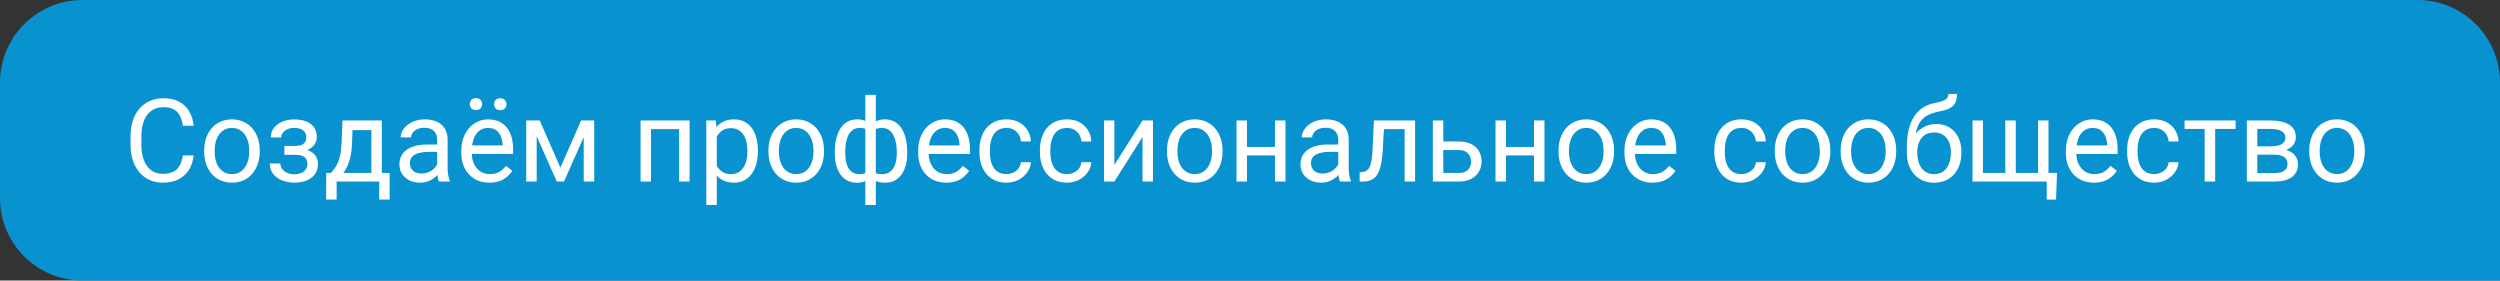 <?xml version="1.0" encoding="UTF-8"?> <svg xmlns="http://www.w3.org/2000/svg" width="303" height="34" viewBox="0 0 303 34" fill="none"><rect x="0" y="0" width="303" height="34" fill="#333333" stroke="none"/><path d="M0 10C0 4.477 4.477 0 10 0H293C298.523 0 303 4.477 303 10V34H10C4.477 34 0 29.523 0 24V10Z" fill="#0892D0"></path><path d="M22.164 18.835H23.477C23.408 19.464 23.228 20.027 22.936 20.523C22.645 21.02 22.232 21.414 21.699 21.706C21.166 21.993 20.501 22.137 19.703 22.137C19.12 22.137 18.589 22.027 18.11 21.809C17.636 21.59 17.229 21.28 16.887 20.879C16.545 20.473 16.281 19.988 16.094 19.423C15.912 18.853 15.82 18.22 15.82 17.523V16.531C15.82 15.834 15.912 15.203 16.094 14.638C16.281 14.068 16.547 13.58 16.894 13.175C17.244 12.769 17.666 12.457 18.158 12.238C18.65 12.02 19.204 11.91 19.819 11.91C20.571 11.91 21.207 12.051 21.727 12.334C22.246 12.617 22.649 13.008 22.936 13.51C23.228 14.007 23.408 14.583 23.477 15.239H22.164C22.1 14.774 21.982 14.376 21.809 14.043C21.635 13.706 21.389 13.446 21.07 13.264C20.751 13.081 20.334 12.99 19.819 12.99C19.377 12.99 18.988 13.075 18.65 13.243C18.318 13.412 18.037 13.651 17.81 13.961C17.586 14.271 17.418 14.642 17.304 15.075C17.19 15.508 17.133 15.989 17.133 16.518V17.523C17.133 18.01 17.183 18.468 17.283 18.896C17.388 19.325 17.545 19.701 17.755 20.024C17.965 20.348 18.231 20.603 18.555 20.79C18.878 20.972 19.261 21.064 19.703 21.064C20.264 21.064 20.71 20.975 21.043 20.797C21.376 20.619 21.626 20.364 21.795 20.031C21.968 19.699 22.091 19.3 22.164 18.835ZM24.748 18.384V18.227C24.748 17.693 24.826 17.199 24.98 16.743C25.135 16.283 25.359 15.884 25.65 15.547C25.942 15.205 26.295 14.941 26.71 14.754C27.125 14.562 27.59 14.467 28.105 14.467C28.624 14.467 29.091 14.562 29.506 14.754C29.925 14.941 30.281 15.205 30.572 15.547C30.869 15.884 31.094 16.283 31.249 16.743C31.404 17.199 31.481 17.693 31.481 18.227V18.384C31.481 18.917 31.404 19.412 31.249 19.867C31.094 20.323 30.869 20.722 30.572 21.064C30.281 21.401 29.927 21.665 29.513 21.856C29.102 22.043 28.638 22.137 28.118 22.137C27.599 22.137 27.131 22.043 26.717 21.856C26.302 21.665 25.947 21.401 25.65 21.064C25.359 20.722 25.135 20.323 24.98 19.867C24.826 19.412 24.748 18.917 24.748 18.384ZM26.013 18.227V18.384C26.013 18.753 26.056 19.102 26.143 19.43C26.229 19.753 26.359 20.04 26.532 20.291C26.71 20.542 26.931 20.74 27.195 20.886C27.46 21.027 27.767 21.098 28.118 21.098C28.465 21.098 28.768 21.027 29.027 20.886C29.292 20.74 29.51 20.542 29.684 20.291C29.857 20.04 29.987 19.753 30.073 19.43C30.164 19.102 30.21 18.753 30.21 18.384V18.227C30.21 17.862 30.164 17.518 30.073 17.194C29.987 16.866 29.855 16.577 29.677 16.326C29.504 16.071 29.285 15.87 29.02 15.725C28.761 15.579 28.455 15.506 28.105 15.506C27.758 15.506 27.453 15.579 27.189 15.725C26.929 15.87 26.71 16.071 26.532 16.326C26.359 16.577 26.229 16.866 26.143 17.194C26.056 17.518 26.013 17.862 26.013 18.227ZM35.829 18.466H34.469V17.686H35.727C36.078 17.686 36.355 17.643 36.56 17.557C36.766 17.465 36.911 17.34 36.998 17.181C37.085 17.021 37.128 16.834 37.128 16.62C37.128 16.429 37.078 16.249 36.977 16.08C36.882 15.907 36.727 15.768 36.513 15.663C36.298 15.554 36.011 15.499 35.651 15.499C35.36 15.499 35.095 15.551 34.858 15.656C34.621 15.757 34.432 15.896 34.291 16.073C34.154 16.246 34.086 16.442 34.086 16.661H32.821C32.821 16.21 32.949 15.823 33.204 15.499C33.464 15.171 33.808 14.918 34.236 14.74C34.669 14.562 35.141 14.474 35.651 14.474C36.08 14.474 36.463 14.521 36.8 14.617C37.142 14.708 37.431 14.845 37.668 15.027C37.905 15.205 38.085 15.428 38.208 15.697C38.336 15.962 38.399 16.269 38.399 16.62C38.399 16.871 38.34 17.108 38.222 17.331C38.103 17.554 37.932 17.753 37.709 17.926C37.486 18.094 37.215 18.227 36.895 18.322C36.581 18.418 36.226 18.466 35.829 18.466ZM34.469 17.987H35.829C36.271 17.987 36.661 18.031 36.998 18.117C37.335 18.199 37.618 18.322 37.846 18.486C38.074 18.65 38.245 18.853 38.358 19.095C38.477 19.332 38.536 19.605 38.536 19.915C38.536 20.261 38.465 20.574 38.324 20.852C38.188 21.125 37.992 21.357 37.736 21.549C37.481 21.74 37.176 21.886 36.82 21.986C36.469 22.087 36.08 22.137 35.651 22.137C35.173 22.137 34.708 22.055 34.257 21.891C33.806 21.727 33.434 21.474 33.143 21.132C32.851 20.785 32.705 20.346 32.705 19.812H33.97C33.97 20.036 34.04 20.248 34.182 20.448C34.323 20.649 34.519 20.811 34.77 20.934C35.025 21.057 35.319 21.118 35.651 21.118C36.007 21.118 36.303 21.064 36.54 20.954C36.777 20.845 36.955 20.699 37.073 20.517C37.196 20.334 37.258 20.136 37.258 19.922C37.258 19.644 37.203 19.421 37.094 19.252C36.984 19.083 36.816 18.96 36.588 18.883C36.365 18.801 36.078 18.76 35.727 18.76H34.469V17.987ZM41.51 14.604H42.774L42.665 17.372C42.638 18.074 42.558 18.68 42.426 19.19C42.294 19.701 42.125 20.136 41.92 20.496C41.715 20.852 41.485 21.15 41.23 21.392C40.979 21.633 40.719 21.836 40.45 22H39.821L39.855 20.968L40.115 20.961C40.266 20.783 40.411 20.601 40.553 20.414C40.694 20.223 40.824 19.997 40.942 19.737C41.061 19.473 41.159 19.152 41.236 18.773C41.318 18.391 41.371 17.924 41.394 17.372L41.51 14.604ZM41.824 14.604H46.274V22H45.01V15.773H41.824V14.604ZM39.534 20.961H47.225V24.181H45.96V22H40.799V24.181H39.527L39.534 20.961ZM52.987 20.735V16.928C52.987 16.636 52.928 16.383 52.81 16.169C52.696 15.95 52.523 15.782 52.29 15.663C52.058 15.545 51.77 15.485 51.429 15.485C51.11 15.485 50.829 15.54 50.588 15.649C50.351 15.759 50.164 15.902 50.027 16.08C49.895 16.258 49.829 16.449 49.829 16.654H48.565C48.565 16.39 48.633 16.128 48.77 15.868C48.906 15.608 49.102 15.374 49.357 15.164C49.617 14.95 49.927 14.781 50.287 14.658C50.652 14.531 51.057 14.467 51.504 14.467C52.042 14.467 52.516 14.558 52.926 14.74C53.34 14.922 53.664 15.198 53.897 15.567C54.133 15.932 54.252 16.39 54.252 16.941V20.387C54.252 20.633 54.273 20.895 54.313 21.173C54.359 21.451 54.425 21.69 54.512 21.891V22H53.192C53.129 21.854 53.078 21.66 53.042 21.419C53.005 21.173 52.987 20.945 52.987 20.735ZM53.206 17.516L53.22 18.404H51.941C51.581 18.404 51.26 18.434 50.977 18.493C50.695 18.548 50.458 18.632 50.267 18.746C50.075 18.86 49.929 19.004 49.829 19.177C49.729 19.345 49.679 19.544 49.679 19.771C49.679 20.004 49.731 20.216 49.836 20.407C49.941 20.599 50.098 20.751 50.308 20.865C50.522 20.975 50.784 21.029 51.094 21.029C51.481 21.029 51.823 20.947 52.119 20.783C52.415 20.619 52.65 20.419 52.823 20.182C53.001 19.945 53.097 19.715 53.11 19.491L53.65 20.1C53.618 20.291 53.532 20.503 53.391 20.735C53.249 20.968 53.06 21.191 52.823 21.405C52.591 21.615 52.313 21.79 51.989 21.932C51.67 22.068 51.31 22.137 50.909 22.137C50.408 22.137 49.968 22.039 49.59 21.843C49.216 21.647 48.925 21.385 48.715 21.057C48.51 20.724 48.407 20.352 48.407 19.942C48.407 19.546 48.485 19.197 48.64 18.896C48.795 18.591 49.018 18.338 49.31 18.138C49.601 17.933 49.952 17.778 50.362 17.673C50.773 17.568 51.23 17.516 51.736 17.516H53.206ZM59.31 22.137C58.796 22.137 58.328 22.05 57.909 21.877C57.495 21.699 57.137 21.451 56.836 21.132C56.54 20.813 56.312 20.435 56.152 19.997C55.993 19.56 55.913 19.081 55.913 18.561V18.274C55.913 17.673 56.002 17.137 56.18 16.668C56.357 16.194 56.599 15.793 56.904 15.465C57.21 15.137 57.556 14.888 57.943 14.72C58.331 14.551 58.732 14.467 59.147 14.467C59.675 14.467 60.131 14.558 60.514 14.74C60.901 14.922 61.218 15.178 61.464 15.506C61.71 15.829 61.892 16.212 62.011 16.654C62.129 17.092 62.188 17.57 62.188 18.09V18.657H56.665V17.625H60.924V17.529C60.906 17.201 60.837 16.882 60.719 16.572C60.605 16.262 60.422 16.007 60.172 15.807C59.921 15.606 59.579 15.506 59.147 15.506C58.859 15.506 58.595 15.567 58.353 15.69C58.112 15.809 57.905 15.987 57.731 16.224C57.558 16.461 57.424 16.75 57.328 17.092C57.232 17.434 57.185 17.828 57.185 18.274V18.561C57.185 18.912 57.232 19.243 57.328 19.553C57.428 19.858 57.572 20.127 57.759 20.359C57.95 20.592 58.18 20.774 58.449 20.906C58.723 21.038 59.033 21.105 59.379 21.105C59.825 21.105 60.204 21.013 60.514 20.831C60.824 20.649 61.095 20.405 61.327 20.1L62.093 20.708C61.933 20.95 61.73 21.18 61.484 21.398C61.238 21.617 60.935 21.795 60.575 21.932C60.22 22.068 59.798 22.137 59.31 22.137ZM56.938 12.628C56.938 12.423 57.002 12.25 57.13 12.108C57.258 11.967 57.442 11.896 57.684 11.896C57.93 11.896 58.117 11.967 58.244 12.108C58.372 12.25 58.435 12.423 58.435 12.628C58.435 12.824 58.372 12.992 58.244 13.134C58.117 13.271 57.93 13.339 57.684 13.339C57.442 13.339 57.258 13.271 57.13 13.134C57.002 12.992 56.938 12.824 56.938 12.628ZM59.885 12.642C59.885 12.437 59.946 12.263 60.069 12.122C60.197 11.981 60.384 11.91 60.63 11.91C60.871 11.91 61.056 11.981 61.184 12.122C61.316 12.263 61.382 12.437 61.382 12.642C61.382 12.838 61.316 13.006 61.184 13.148C61.056 13.284 60.871 13.352 60.63 13.352C60.384 13.352 60.197 13.284 60.069 13.148C59.946 13.006 59.885 12.838 59.885 12.642ZM67.917 20.318L70.433 14.604H71.649L68.355 22H67.48L64.198 14.604H65.415L67.917 20.318ZM65.046 14.604V22H63.781V14.604H65.046ZM70.747 22V14.604H72.019V22H70.747ZM82.457 14.604V15.649H78.718V14.604H82.457ZM78.902 14.604V22H77.638V14.604H78.902ZM83.578 14.604V22H82.307V14.604H83.578ZM86.873 16.025V24.844H85.602V14.604H86.764L86.873 16.025ZM91.856 18.24V18.384C91.856 18.922 91.793 19.421 91.665 19.881C91.537 20.337 91.351 20.733 91.105 21.07C90.863 21.408 90.564 21.67 90.209 21.856C89.853 22.043 89.446 22.137 88.985 22.137C88.516 22.137 88.101 22.059 87.741 21.904C87.381 21.749 87.076 21.524 86.825 21.227C86.575 20.931 86.374 20.576 86.224 20.161C86.078 19.746 85.978 19.279 85.923 18.76V17.994C85.978 17.447 86.08 16.957 86.231 16.524C86.381 16.091 86.579 15.722 86.825 15.417C87.076 15.107 87.379 14.872 87.734 14.713C88.09 14.549 88.5 14.467 88.965 14.467C89.43 14.467 89.842 14.558 90.202 14.74C90.562 14.918 90.865 15.173 91.111 15.506C91.357 15.838 91.542 16.237 91.665 16.702C91.793 17.162 91.856 17.675 91.856 18.24ZM90.585 18.384V18.24C90.585 17.871 90.546 17.525 90.469 17.201C90.391 16.873 90.27 16.586 90.106 16.34C89.947 16.089 89.742 15.893 89.491 15.752C89.241 15.606 88.942 15.533 88.596 15.533C88.277 15.533 87.999 15.588 87.762 15.697C87.529 15.807 87.331 15.955 87.167 16.142C87.003 16.324 86.868 16.534 86.764 16.77C86.663 17.003 86.588 17.244 86.538 17.495V19.266C86.629 19.585 86.757 19.885 86.921 20.168C87.085 20.446 87.304 20.672 87.577 20.845C87.851 21.013 88.195 21.098 88.609 21.098C88.951 21.098 89.245 21.027 89.491 20.886C89.742 20.74 89.947 20.542 90.106 20.291C90.27 20.04 90.391 19.753 90.469 19.43C90.546 19.102 90.585 18.753 90.585 18.384ZM93.135 18.384V18.227C93.135 17.693 93.212 17.199 93.367 16.743C93.522 16.283 93.745 15.884 94.037 15.547C94.329 15.205 94.682 14.941 95.097 14.754C95.511 14.562 95.976 14.467 96.491 14.467C97.011 14.467 97.478 14.562 97.893 14.754C98.312 14.941 98.667 15.205 98.959 15.547C99.255 15.884 99.481 16.283 99.636 16.743C99.791 17.199 99.868 17.693 99.868 18.227V18.384C99.868 18.917 99.791 19.412 99.636 19.867C99.481 20.323 99.255 20.722 98.959 21.064C98.667 21.401 98.314 21.665 97.899 21.856C97.489 22.043 97.024 22.137 96.505 22.137C95.985 22.137 95.518 22.043 95.103 21.856C94.689 21.665 94.333 21.401 94.037 21.064C93.745 20.722 93.522 20.323 93.367 19.867C93.212 19.412 93.135 18.917 93.135 18.384ZM94.399 18.227V18.384C94.399 18.753 94.443 19.102 94.529 19.43C94.616 19.753 94.746 20.04 94.919 20.291C95.097 20.542 95.318 20.74 95.582 20.886C95.846 21.027 96.154 21.098 96.505 21.098C96.851 21.098 97.154 21.027 97.414 20.886C97.678 20.74 97.897 20.542 98.07 20.291C98.243 20.04 98.373 19.753 98.46 19.43C98.551 19.102 98.597 18.753 98.597 18.384V18.227C98.597 17.862 98.551 17.518 98.46 17.194C98.373 16.866 98.241 16.577 98.064 16.326C97.89 16.071 97.671 15.87 97.407 15.725C97.147 15.579 96.842 15.506 96.491 15.506C96.145 15.506 95.84 15.579 95.575 15.725C95.315 15.87 95.097 16.071 94.919 16.326C94.746 16.577 94.616 16.866 94.529 17.194C94.443 17.518 94.399 17.862 94.399 18.227ZM109.958 18.432V18.575C109.958 19.095 109.901 19.573 109.787 20.011C109.673 20.444 109.502 20.82 109.274 21.139C109.051 21.458 108.773 21.706 108.44 21.884C108.108 22.057 107.723 22.144 107.285 22.144C106.925 22.144 106.608 22.096 106.335 22C106.062 21.9 105.829 21.756 105.638 21.569C105.451 21.383 105.3 21.159 105.187 20.899C105.077 20.635 105.002 20.339 104.961 20.011V16.73C105.002 16.379 105.077 16.064 105.187 15.786C105.3 15.508 105.451 15.271 105.638 15.075C105.829 14.879 106.059 14.729 106.328 14.624C106.597 14.519 106.911 14.467 107.271 14.467C107.627 14.467 107.946 14.531 108.229 14.658C108.516 14.781 108.766 14.959 108.98 15.191C109.199 15.424 109.379 15.704 109.521 16.032C109.666 16.356 109.776 16.72 109.849 17.126C109.922 17.532 109.958 17.967 109.958 18.432ZM108.693 18.575V18.432C108.693 18.113 108.671 17.81 108.625 17.523C108.584 17.231 108.518 16.964 108.427 16.723C108.34 16.477 108.226 16.262 108.085 16.08C107.944 15.898 107.773 15.757 107.572 15.656C107.376 15.556 107.151 15.506 106.896 15.506C106.622 15.506 106.394 15.54 106.212 15.608C106.034 15.677 105.895 15.768 105.795 15.882C105.695 15.991 105.622 16.107 105.576 16.23V20.517C105.631 20.617 105.711 20.713 105.815 20.804C105.92 20.89 106.062 20.963 106.239 21.023C106.417 21.077 106.64 21.105 106.909 21.105C107.228 21.105 107.499 21.041 107.723 20.913C107.951 20.781 108.135 20.599 108.276 20.366C108.422 20.134 108.527 19.865 108.591 19.56C108.659 19.254 108.693 18.926 108.693 18.575ZM101.174 18.575V18.432C101.174 17.967 101.21 17.532 101.283 17.126C101.356 16.72 101.465 16.356 101.611 16.032C101.757 15.704 101.937 15.424 102.151 15.191C102.37 14.959 102.621 14.781 102.903 14.658C103.19 14.531 103.512 14.467 103.867 14.467C104.218 14.467 104.523 14.519 104.783 14.624C105.048 14.729 105.271 14.879 105.453 15.075C105.635 15.271 105.781 15.508 105.891 15.786C106 16.064 106.077 16.379 106.123 16.73V19.881C106.082 20.227 106.007 20.539 105.897 20.817C105.788 21.095 105.642 21.335 105.46 21.535C105.278 21.731 105.052 21.881 104.783 21.986C104.519 22.091 104.209 22.144 103.854 22.144C103.416 22.144 103.031 22.057 102.698 21.884C102.366 21.706 102.085 21.458 101.857 21.139C101.634 20.82 101.463 20.444 101.345 20.011C101.231 19.573 101.174 19.095 101.174 18.575ZM102.445 18.432V18.575C102.445 18.926 102.475 19.254 102.534 19.56C102.598 19.865 102.696 20.134 102.828 20.366C102.965 20.599 103.143 20.781 103.361 20.913C103.58 21.041 103.849 21.105 104.168 21.105C104.441 21.105 104.667 21.07 104.845 21.002C105.022 20.934 105.164 20.845 105.269 20.735C105.373 20.626 105.453 20.512 105.508 20.394V16.23C105.462 16.107 105.387 15.991 105.282 15.882C105.182 15.768 105.043 15.677 104.865 15.608C104.688 15.54 104.46 15.506 104.182 15.506C103.863 15.506 103.591 15.583 103.368 15.738C103.145 15.893 102.965 16.105 102.828 16.374C102.696 16.643 102.598 16.955 102.534 17.311C102.475 17.662 102.445 18.035 102.445 18.432ZM104.879 24.844V11.5H106.15V24.844H104.879ZM114.682 22.137C114.167 22.137 113.7 22.05 113.28 21.877C112.866 21.699 112.508 21.451 112.207 21.132C111.911 20.813 111.683 20.435 111.523 19.997C111.364 19.56 111.284 19.081 111.284 18.561V18.274C111.284 17.673 111.373 17.137 111.551 16.668C111.729 16.194 111.97 15.793 112.275 15.465C112.581 15.137 112.927 14.888 113.314 14.72C113.702 14.551 114.103 14.467 114.518 14.467C115.046 14.467 115.502 14.558 115.885 14.74C116.272 14.922 116.589 15.178 116.835 15.506C117.081 15.829 117.263 16.212 117.382 16.654C117.5 17.092 117.56 17.57 117.56 18.09V18.657H112.036V17.625H116.295V17.529C116.277 17.201 116.208 16.882 116.09 16.572C115.976 16.262 115.794 16.007 115.543 15.807C115.292 15.606 114.951 15.506 114.518 15.506C114.23 15.506 113.966 15.567 113.725 15.69C113.483 15.809 113.276 15.987 113.103 16.224C112.929 16.461 112.795 16.75 112.699 17.092C112.604 17.434 112.556 17.828 112.556 18.274V18.561C112.556 18.912 112.604 19.243 112.699 19.553C112.799 19.858 112.943 20.127 113.13 20.359C113.321 20.592 113.551 20.774 113.82 20.906C114.094 21.038 114.404 21.105 114.75 21.105C115.197 21.105 115.575 21.013 115.885 20.831C116.195 20.649 116.466 20.405 116.698 20.1L117.464 20.708C117.304 20.95 117.102 21.18 116.855 21.398C116.609 21.617 116.306 21.795 115.946 21.932C115.591 22.068 115.169 22.137 114.682 22.137ZM121.996 21.098C122.297 21.098 122.575 21.036 122.83 20.913C123.085 20.79 123.295 20.621 123.459 20.407C123.623 20.189 123.716 19.94 123.739 19.662H124.942C124.92 20.1 124.771 20.508 124.498 20.886C124.229 21.259 123.876 21.562 123.438 21.795C123.001 22.023 122.52 22.137 121.996 22.137C121.44 22.137 120.955 22.039 120.54 21.843C120.13 21.647 119.788 21.378 119.515 21.036C119.246 20.694 119.043 20.302 118.906 19.86C118.774 19.414 118.708 18.942 118.708 18.445V18.158C118.708 17.662 118.774 17.192 118.906 16.75C119.043 16.303 119.246 15.909 119.515 15.567C119.788 15.226 120.13 14.957 120.54 14.761C120.955 14.565 121.44 14.467 121.996 14.467C122.575 14.467 123.081 14.585 123.514 14.822C123.947 15.055 124.286 15.374 124.532 15.779C124.783 16.18 124.92 16.636 124.942 17.146H123.739C123.716 16.841 123.63 16.565 123.479 16.319C123.334 16.073 123.133 15.877 122.878 15.731C122.627 15.581 122.333 15.506 121.996 15.506C121.609 15.506 121.283 15.583 121.019 15.738C120.759 15.889 120.551 16.094 120.396 16.354C120.246 16.609 120.137 16.894 120.068 17.208C120.005 17.518 119.973 17.835 119.973 18.158V18.445C119.973 18.769 120.005 19.088 120.068 19.402C120.132 19.717 120.239 20.002 120.39 20.257C120.545 20.512 120.752 20.717 121.012 20.872C121.276 21.023 121.604 21.098 121.996 21.098ZM129.324 21.098C129.625 21.098 129.903 21.036 130.158 20.913C130.413 20.79 130.623 20.621 130.787 20.407C130.951 20.189 131.045 19.94 131.067 19.662H132.271C132.248 20.1 132.1 20.508 131.826 20.886C131.557 21.259 131.204 21.562 130.767 21.795C130.329 22.023 129.848 22.137 129.324 22.137C128.768 22.137 128.283 22.039 127.868 21.843C127.458 21.647 127.116 21.378 126.843 21.036C126.574 20.694 126.371 20.302 126.234 19.86C126.102 19.414 126.036 18.942 126.036 18.445V18.158C126.036 17.662 126.102 17.192 126.234 16.75C126.371 16.303 126.574 15.909 126.843 15.567C127.116 15.226 127.458 14.957 127.868 14.761C128.283 14.565 128.768 14.467 129.324 14.467C129.903 14.467 130.409 14.585 130.842 14.822C131.275 15.055 131.614 15.374 131.86 15.779C132.111 16.18 132.248 16.636 132.271 17.146H131.067C131.045 16.841 130.958 16.565 130.808 16.319C130.662 16.073 130.461 15.877 130.206 15.731C129.955 15.581 129.661 15.506 129.324 15.506C128.937 15.506 128.611 15.583 128.347 15.738C128.087 15.889 127.88 16.094 127.725 16.354C127.574 16.609 127.465 16.894 127.396 17.208C127.333 17.518 127.301 17.835 127.301 18.158V18.445C127.301 18.769 127.333 19.088 127.396 19.402C127.46 19.717 127.567 20.002 127.718 20.257C127.873 20.512 128.08 20.717 128.34 20.872C128.604 21.023 128.932 21.098 129.324 21.098ZM135.06 19.997L138.471 14.604H139.742V22H138.471V16.606L135.06 22H133.802V14.604H135.06V19.997ZM141.438 18.384V18.227C141.438 17.693 141.515 17.199 141.67 16.743C141.825 16.283 142.048 15.884 142.34 15.547C142.632 15.205 142.985 14.941 143.399 14.754C143.814 14.562 144.279 14.467 144.794 14.467C145.313 14.467 145.781 14.562 146.195 14.754C146.615 14.941 146.97 15.205 147.262 15.547C147.558 15.884 147.784 16.283 147.938 16.743C148.093 17.199 148.171 17.693 148.171 18.227V18.384C148.171 18.917 148.093 19.412 147.938 19.867C147.784 20.323 147.558 20.722 147.262 21.064C146.97 21.401 146.617 21.665 146.202 21.856C145.792 22.043 145.327 22.137 144.808 22.137C144.288 22.137 143.821 22.043 143.406 21.856C142.992 21.665 142.636 21.401 142.34 21.064C142.048 20.722 141.825 20.323 141.67 19.867C141.515 19.412 141.438 18.917 141.438 18.384ZM142.702 18.227V18.384C142.702 18.753 142.745 19.102 142.832 19.43C142.919 19.753 143.049 20.04 143.222 20.291C143.399 20.542 143.62 20.74 143.885 20.886C144.149 21.027 144.457 21.098 144.808 21.098C145.154 21.098 145.457 21.027 145.717 20.886C145.981 20.74 146.2 20.542 146.373 20.291C146.546 20.04 146.676 19.753 146.763 19.43C146.854 19.102 146.899 18.753 146.899 18.384V18.227C146.899 17.862 146.854 17.518 146.763 17.194C146.676 16.866 146.544 16.577 146.366 16.326C146.193 16.071 145.974 15.87 145.71 15.725C145.45 15.579 145.145 15.506 144.794 15.506C144.448 15.506 144.142 15.579 143.878 15.725C143.618 15.87 143.399 16.071 143.222 16.326C143.049 16.577 142.919 16.866 142.832 17.194C142.745 17.518 142.702 17.862 142.702 18.227ZM154.774 17.81V18.835H150.864V17.81H154.774ZM151.131 14.604V22H149.866V14.604H151.131ZM155.8 14.604V22H154.528V14.604H155.8ZM162.198 20.735V16.928C162.198 16.636 162.139 16.383 162.021 16.169C161.907 15.95 161.733 15.782 161.501 15.663C161.269 15.545 160.981 15.485 160.64 15.485C160.321 15.485 160.04 15.54 159.799 15.649C159.562 15.759 159.375 15.902 159.238 16.08C159.106 16.258 159.04 16.449 159.04 16.654H157.775C157.775 16.39 157.844 16.128 157.98 15.868C158.117 15.608 158.313 15.374 158.568 15.164C158.828 14.95 159.138 14.781 159.498 14.658C159.863 14.531 160.268 14.467 160.715 14.467C161.253 14.467 161.727 14.558 162.137 14.74C162.551 14.922 162.875 15.198 163.107 15.567C163.344 15.932 163.463 16.39 163.463 16.941V20.387C163.463 20.633 163.483 20.895 163.524 21.173C163.57 21.451 163.636 21.69 163.723 21.891V22H162.403C162.34 21.854 162.289 21.66 162.253 21.419C162.216 21.173 162.198 20.945 162.198 20.735ZM162.417 17.516L162.431 18.404H161.152C160.792 18.404 160.471 18.434 160.188 18.493C159.906 18.548 159.669 18.632 159.478 18.746C159.286 18.86 159.14 19.004 159.04 19.177C158.94 19.345 158.89 19.544 158.89 19.771C158.89 20.004 158.942 20.216 159.047 20.407C159.152 20.599 159.309 20.751 159.519 20.865C159.733 20.975 159.995 21.029 160.305 21.029C160.692 21.029 161.034 20.947 161.33 20.783C161.626 20.619 161.861 20.419 162.034 20.182C162.212 19.945 162.308 19.715 162.321 19.491L162.861 20.1C162.829 20.291 162.743 20.503 162.602 20.735C162.46 20.968 162.271 21.191 162.034 21.405C161.802 21.615 161.524 21.79 161.2 21.932C160.881 22.068 160.521 22.137 160.12 22.137C159.619 22.137 159.179 22.039 158.801 21.843C158.427 21.647 158.135 21.385 157.926 21.057C157.721 20.724 157.618 20.352 157.618 19.942C157.618 19.546 157.696 19.197 157.851 18.896C158.006 18.591 158.229 18.338 158.521 18.138C158.812 17.933 159.163 17.778 159.573 17.673C159.983 17.568 160.441 17.516 160.947 17.516H162.417ZM170.395 14.604V15.649H166.819V14.604H170.395ZM171.509 14.604V22H170.244V14.604H171.509ZM166.512 14.604H167.783L167.592 18.172C167.56 18.723 167.507 19.211 167.435 19.635C167.366 20.054 167.271 20.414 167.147 20.715C167.029 21.016 166.879 21.262 166.696 21.453C166.519 21.64 166.304 21.779 166.054 21.87C165.803 21.957 165.514 22 165.186 22H164.789V20.886L165.062 20.865C165.258 20.852 165.425 20.806 165.562 20.729C165.703 20.651 165.821 20.537 165.917 20.387C166.013 20.232 166.09 20.034 166.149 19.792C166.213 19.55 166.261 19.263 166.293 18.931C166.329 18.598 166.357 18.211 166.375 17.769L166.512 14.604ZM174.585 17.146H176.807C177.404 17.146 177.907 17.251 178.317 17.461C178.728 17.666 179.037 17.951 179.247 18.315C179.461 18.675 179.568 19.086 179.568 19.546C179.568 19.888 179.509 20.209 179.391 20.51C179.272 20.806 179.094 21.066 178.857 21.289C178.625 21.512 178.336 21.688 177.989 21.815C177.647 21.939 177.253 22 176.807 22H173.662V14.604H174.927V20.961H176.807C177.171 20.961 177.463 20.895 177.682 20.763C177.9 20.631 178.058 20.46 178.153 20.25C178.249 20.04 178.297 19.822 178.297 19.594C178.297 19.37 178.249 19.152 178.153 18.938C178.058 18.723 177.9 18.546 177.682 18.404C177.463 18.259 177.171 18.186 176.807 18.186H174.585V17.146ZM186.165 17.81V18.835H182.255V17.81H186.165ZM182.521 14.604V22H181.257V14.604H182.521ZM187.19 14.604V22H185.919V14.604H187.19ZM188.893 18.384V18.227C188.893 17.693 188.97 17.199 189.125 16.743C189.28 16.283 189.503 15.884 189.795 15.547C190.087 15.205 190.44 14.941 190.854 14.754C191.269 14.562 191.734 14.467 192.249 14.467C192.769 14.467 193.236 14.562 193.65 14.754C194.07 14.941 194.425 15.205 194.717 15.547C195.013 15.884 195.239 16.283 195.394 16.743C195.549 17.199 195.626 17.693 195.626 18.227V18.384C195.626 18.917 195.549 19.412 195.394 19.867C195.239 20.323 195.013 20.722 194.717 21.064C194.425 21.401 194.072 21.665 193.657 21.856C193.247 22.043 192.782 22.137 192.263 22.137C191.743 22.137 191.276 22.043 190.861 21.856C190.447 21.665 190.091 21.401 189.795 21.064C189.503 20.722 189.28 20.323 189.125 19.867C188.97 19.412 188.893 18.917 188.893 18.384ZM190.157 18.227V18.384C190.157 18.753 190.201 19.102 190.287 19.43C190.374 19.753 190.504 20.04 190.677 20.291C190.854 20.542 191.076 20.74 191.34 20.886C191.604 21.027 191.912 21.098 192.263 21.098C192.609 21.098 192.912 21.027 193.172 20.886C193.436 20.74 193.655 20.542 193.828 20.291C194.001 20.04 194.131 19.753 194.218 19.43C194.309 19.102 194.354 18.753 194.354 18.384V18.227C194.354 17.862 194.309 17.518 194.218 17.194C194.131 16.866 193.999 16.577 193.821 16.326C193.648 16.071 193.429 15.87 193.165 15.725C192.905 15.579 192.6 15.506 192.249 15.506C191.903 15.506 191.597 15.579 191.333 15.725C191.073 15.87 190.854 16.071 190.677 16.326C190.504 16.577 190.374 16.866 190.287 17.194C190.201 17.518 190.157 17.862 190.157 18.227ZM200.281 22.137C199.766 22.137 199.299 22.05 198.88 21.877C198.465 21.699 198.107 21.451 197.807 21.132C197.51 20.813 197.283 20.435 197.123 19.997C196.964 19.56 196.884 19.081 196.884 18.561V18.274C196.884 17.673 196.973 17.137 197.15 16.668C197.328 16.194 197.57 15.793 197.875 15.465C198.18 15.137 198.527 14.888 198.914 14.72C199.301 14.551 199.702 14.467 200.117 14.467C200.646 14.467 201.102 14.558 201.484 14.74C201.872 14.922 202.188 15.178 202.435 15.506C202.681 15.829 202.863 16.212 202.981 16.654C203.1 17.092 203.159 17.57 203.159 18.09V18.657H197.636V17.625H201.895V17.529C201.876 17.201 201.808 16.882 201.689 16.572C201.576 16.262 201.393 16.007 201.143 15.807C200.892 15.606 200.55 15.506 200.117 15.506C199.83 15.506 199.566 15.567 199.324 15.69C199.083 15.809 198.875 15.987 198.702 16.224C198.529 16.461 198.395 16.75 198.299 17.092C198.203 17.434 198.155 17.828 198.155 18.274V18.561C198.155 18.912 198.203 19.243 198.299 19.553C198.399 19.858 198.543 20.127 198.729 20.359C198.921 20.592 199.151 20.774 199.42 20.906C199.693 21.038 200.003 21.105 200.35 21.105C200.796 21.105 201.174 21.013 201.484 20.831C201.794 20.649 202.065 20.405 202.298 20.1L203.063 20.708C202.904 20.95 202.701 21.18 202.455 21.398C202.209 21.617 201.906 21.795 201.546 21.932C201.19 22.068 200.769 22.137 200.281 22.137ZM211.068 21.098C211.369 21.098 211.647 21.036 211.902 20.913C212.158 20.79 212.367 20.621 212.531 20.407C212.695 20.189 212.789 19.94 212.812 19.662H214.015C213.992 20.1 213.844 20.508 213.57 20.886C213.301 21.259 212.948 21.562 212.511 21.795C212.073 22.023 211.592 22.137 211.068 22.137C210.512 22.137 210.027 22.039 209.612 21.843C209.202 21.647 208.86 21.378 208.587 21.036C208.318 20.694 208.115 20.302 207.979 19.86C207.846 19.414 207.78 18.942 207.78 18.445V18.158C207.78 17.662 207.846 17.192 207.979 16.75C208.115 16.303 208.318 15.909 208.587 15.567C208.86 15.226 209.202 14.957 209.612 14.761C210.027 14.565 210.512 14.467 211.068 14.467C211.647 14.467 212.153 14.585 212.586 14.822C213.019 15.055 213.358 15.374 213.604 15.779C213.855 16.18 213.992 16.636 214.015 17.146H212.812C212.789 16.841 212.702 16.565 212.552 16.319C212.406 16.073 212.205 15.877 211.95 15.731C211.7 15.581 211.406 15.506 211.068 15.506C210.681 15.506 210.355 15.583 210.091 15.738C209.831 15.889 209.624 16.094 209.469 16.354C209.318 16.609 209.209 16.894 209.141 17.208C209.077 17.518 209.045 17.835 209.045 18.158V18.445C209.045 18.769 209.077 19.088 209.141 19.402C209.204 19.717 209.312 20.002 209.462 20.257C209.617 20.512 209.824 20.717 210.084 20.872C210.348 21.023 210.676 21.098 211.068 21.098ZM215.102 18.384V18.227C215.102 17.693 215.179 17.199 215.334 16.743C215.489 16.283 215.712 15.884 216.004 15.547C216.296 15.205 216.649 14.941 217.063 14.754C217.478 14.562 217.943 14.467 218.458 14.467C218.978 14.467 219.445 14.562 219.859 14.754C220.279 14.941 220.634 15.205 220.926 15.547C221.222 15.884 221.448 16.283 221.603 16.743C221.757 17.199 221.835 17.693 221.835 18.227V18.384C221.835 18.917 221.757 19.412 221.603 19.867C221.448 20.323 221.222 20.722 220.926 21.064C220.634 21.401 220.281 21.665 219.866 21.856C219.456 22.043 218.991 22.137 218.472 22.137C217.952 22.137 217.485 22.043 217.07 21.856C216.656 21.665 216.3 21.401 216.004 21.064C215.712 20.722 215.489 20.323 215.334 19.867C215.179 19.412 215.102 18.917 215.102 18.384ZM216.366 18.227V18.384C216.366 18.753 216.41 19.102 216.496 19.43C216.583 19.753 216.713 20.04 216.886 20.291C217.063 20.542 217.285 20.74 217.549 20.886C217.813 21.027 218.121 21.098 218.472 21.098C218.818 21.098 219.121 21.027 219.381 20.886C219.645 20.74 219.864 20.542 220.037 20.291C220.21 20.04 220.34 19.753 220.427 19.43C220.518 19.102 220.563 18.753 220.563 18.384V18.227C220.563 17.862 220.518 17.518 220.427 17.194C220.34 16.866 220.208 16.577 220.03 16.326C219.857 16.071 219.638 15.87 219.374 15.725C219.114 15.579 218.809 15.506 218.458 15.506C218.112 15.506 217.806 15.579 217.542 15.725C217.282 15.87 217.063 16.071 216.886 16.326C216.713 16.577 216.583 16.866 216.496 17.194C216.41 17.518 216.366 17.862 216.366 18.227ZM223.086 18.384V18.227C223.086 17.693 223.163 17.199 223.318 16.743C223.473 16.283 223.697 15.884 223.988 15.547C224.28 15.205 224.633 14.941 225.048 14.754C225.463 14.562 225.927 14.467 226.442 14.467C226.962 14.467 227.429 14.562 227.844 14.754C228.263 14.941 228.618 15.205 228.91 15.547C229.206 15.884 229.432 16.283 229.587 16.743C229.742 17.199 229.819 17.693 229.819 18.227V18.384C229.819 18.917 229.742 19.412 229.587 19.867C229.432 20.323 229.206 20.722 228.91 21.064C228.618 21.401 228.265 21.665 227.851 21.856C227.44 22.043 226.976 22.137 226.456 22.137C225.937 22.137 225.469 22.043 225.055 21.856C224.64 21.665 224.285 21.401 223.988 21.064C223.697 20.722 223.473 20.323 223.318 19.867C223.163 19.412 223.086 18.917 223.086 18.384ZM224.351 18.227V18.384C224.351 18.753 224.394 19.102 224.48 19.43C224.567 19.753 224.697 20.04 224.87 20.291C225.048 20.542 225.269 20.74 225.533 20.886C225.798 21.027 226.105 21.098 226.456 21.098C226.802 21.098 227.105 21.027 227.365 20.886C227.63 20.74 227.848 20.542 228.021 20.291C228.195 20.04 228.325 19.753 228.411 19.43C228.502 19.102 228.548 18.753 228.548 18.384V18.227C228.548 17.862 228.502 17.518 228.411 17.194C228.325 16.866 228.192 16.577 228.015 16.326C227.841 16.071 227.623 15.87 227.358 15.725C227.099 15.579 226.793 15.506 226.442 15.506C226.096 15.506 225.791 15.579 225.526 15.725C225.267 15.87 225.048 16.071 224.87 16.326C224.697 16.577 224.567 16.866 224.48 17.194C224.394 17.518 224.351 17.862 224.351 18.227ZM236.149 11.384H237.188C237.188 11.83 237.12 12.186 236.983 12.45C236.847 12.71 236.66 12.911 236.423 13.052C236.19 13.193 235.926 13.3 235.63 13.373C235.338 13.446 235.035 13.517 234.721 13.585C234.329 13.667 233.964 13.797 233.627 13.975C233.294 14.148 233.007 14.394 232.766 14.713C232.529 15.032 232.353 15.447 232.239 15.957C232.13 16.467 232.1 17.099 232.15 17.851V18.48H231.111V17.851C231.111 17.008 231.191 16.271 231.351 15.643C231.515 15.014 231.745 14.483 232.041 14.05C232.337 13.617 232.688 13.273 233.094 13.018C233.504 12.762 233.955 12.587 234.447 12.491C234.803 12.423 235.108 12.35 235.363 12.273C235.618 12.19 235.812 12.081 235.944 11.944C236.081 11.808 236.149 11.621 236.149 11.384ZM234.652 15.027C235.135 15.027 235.566 15.112 235.944 15.28C236.323 15.449 236.644 15.684 236.908 15.984C237.173 16.285 237.373 16.641 237.51 17.051C237.651 17.456 237.722 17.898 237.722 18.377V18.527C237.722 19.042 237.646 19.521 237.496 19.963C237.35 20.4 237.134 20.783 236.847 21.111C236.564 21.435 236.218 21.688 235.808 21.87C235.402 22.052 234.939 22.144 234.42 22.144C233.9 22.144 233.436 22.052 233.025 21.87C232.62 21.688 232.273 21.435 231.986 21.111C231.699 20.783 231.48 20.4 231.33 19.963C231.184 19.521 231.111 19.042 231.111 18.527V18.377C231.111 18.263 231.132 18.151 231.173 18.042C231.214 17.933 231.264 17.821 231.323 17.707C231.387 17.593 231.444 17.472 231.494 17.345C231.663 16.935 231.893 16.554 232.185 16.203C232.481 15.852 232.834 15.57 233.244 15.355C233.659 15.137 234.128 15.027 234.652 15.027ZM234.406 16.06C233.941 16.06 233.559 16.167 233.258 16.381C232.962 16.595 232.741 16.88 232.595 17.235C232.449 17.586 232.376 17.967 232.376 18.377V18.527C232.376 18.874 232.417 19.202 232.499 19.512C232.581 19.822 232.704 20.097 232.868 20.339C233.037 20.576 233.249 20.763 233.504 20.899C233.764 21.036 234.069 21.105 234.42 21.105C234.771 21.105 235.074 21.036 235.329 20.899C235.584 20.763 235.794 20.576 235.958 20.339C236.122 20.097 236.245 19.822 236.327 19.512C236.409 19.202 236.45 18.874 236.45 18.527V18.377C236.45 18.067 236.409 17.773 236.327 17.495C236.245 17.217 236.12 16.971 235.951 16.757C235.787 16.543 235.575 16.374 235.315 16.251C235.06 16.123 234.757 16.06 234.406 16.06ZM249.315 20.961L249.192 24.194H248.064V22H247.101V20.961H249.315ZM239.068 14.604H240.333V20.961H243.04V14.604H244.312V20.961H247.012V14.604H248.276V22H239.068V14.604ZM253.779 22.137C253.264 22.137 252.797 22.05 252.378 21.877C251.963 21.699 251.605 21.451 251.305 21.132C251.008 20.813 250.781 20.435 250.621 19.997C250.462 19.56 250.382 19.081 250.382 18.561V18.274C250.382 17.673 250.471 17.137 250.648 16.668C250.826 16.194 251.068 15.793 251.373 15.465C251.678 15.137 252.025 14.888 252.412 14.72C252.799 14.551 253.201 14.467 253.615 14.467C254.144 14.467 254.6 14.558 254.982 14.74C255.37 14.922 255.687 15.178 255.933 15.506C256.179 15.829 256.361 16.212 256.479 16.654C256.598 17.092 256.657 17.57 256.657 18.09V18.657H251.134V17.625H255.393V17.529C255.374 17.201 255.306 16.882 255.188 16.572C255.074 16.262 254.891 16.007 254.641 15.807C254.39 15.606 254.048 15.506 253.615 15.506C253.328 15.506 253.064 15.567 252.822 15.69C252.581 15.809 252.373 15.987 252.2 16.224C252.027 16.461 251.893 16.75 251.797 17.092C251.701 17.434 251.653 17.828 251.653 18.274V18.561C251.653 18.912 251.701 19.243 251.797 19.553C251.897 19.858 252.041 20.127 252.228 20.359C252.419 20.592 252.649 20.774 252.918 20.906C253.191 21.038 253.501 21.105 253.848 21.105C254.294 21.105 254.673 21.013 254.982 20.831C255.292 20.649 255.563 20.405 255.796 20.1L256.562 20.708C256.402 20.95 256.199 21.18 255.953 21.398C255.707 21.617 255.404 21.795 255.044 21.932C254.688 22.068 254.267 22.137 253.779 22.137ZM261.094 21.098C261.395 21.098 261.673 21.036 261.928 20.913C262.183 20.79 262.393 20.621 262.557 20.407C262.721 20.189 262.814 19.94 262.837 19.662H264.04C264.017 20.1 263.869 20.508 263.596 20.886C263.327 21.259 262.974 21.562 262.536 21.795C262.099 22.023 261.618 22.137 261.094 22.137C260.538 22.137 260.052 22.039 259.638 21.843C259.228 21.647 258.886 21.378 258.612 21.036C258.343 20.694 258.141 20.302 258.004 19.86C257.872 19.414 257.806 18.942 257.806 18.445V18.158C257.806 17.662 257.872 17.192 258.004 16.75C258.141 16.303 258.343 15.909 258.612 15.567C258.886 15.226 259.228 14.957 259.638 14.761C260.052 14.565 260.538 14.467 261.094 14.467C261.673 14.467 262.178 14.585 262.611 14.822C263.044 15.055 263.384 15.374 263.63 15.779C263.881 16.18 264.017 16.636 264.04 17.146H262.837C262.814 16.841 262.728 16.565 262.577 16.319C262.431 16.073 262.231 15.877 261.976 15.731C261.725 15.581 261.431 15.506 261.094 15.506C260.706 15.506 260.381 15.583 260.116 15.738C259.856 15.889 259.649 16.094 259.494 16.354C259.344 16.609 259.234 16.894 259.166 17.208C259.102 17.518 259.07 17.835 259.07 18.158V18.445C259.07 18.769 259.102 19.088 259.166 19.402C259.23 19.717 259.337 20.002 259.487 20.257C259.642 20.512 259.85 20.717 260.109 20.872C260.374 21.023 260.702 21.098 261.094 21.098ZM268.477 14.604V22H267.205V14.604H268.477ZM270.958 14.604V15.629H264.771V14.604H270.958ZM275.675 18.746H273.248L273.234 17.734H275.217C275.609 17.734 275.935 17.696 276.194 17.618C276.459 17.541 276.657 17.424 276.789 17.27C276.921 17.115 276.987 16.923 276.987 16.695C276.987 16.518 276.949 16.363 276.871 16.23C276.798 16.094 276.687 15.982 276.536 15.896C276.386 15.804 276.199 15.738 275.976 15.697C275.757 15.652 275.499 15.629 275.203 15.629H273.583V22H272.318V14.604H275.203C275.673 14.604 276.094 14.645 276.468 14.727C276.846 14.809 277.167 14.934 277.432 15.102C277.701 15.267 277.906 15.476 278.047 15.731C278.188 15.987 278.259 16.287 278.259 16.634C278.259 16.857 278.213 17.069 278.122 17.27C278.031 17.47 277.896 17.648 277.719 17.803C277.541 17.958 277.322 18.085 277.062 18.186C276.803 18.281 276.504 18.343 276.167 18.37L275.675 18.746ZM275.675 22H272.79L273.419 20.975H275.675C276.026 20.975 276.317 20.931 276.55 20.845C276.782 20.754 276.955 20.626 277.069 20.462C277.188 20.293 277.247 20.093 277.247 19.86C277.247 19.628 277.188 19.43 277.069 19.266C276.955 19.097 276.782 18.969 276.55 18.883C276.317 18.792 276.026 18.746 275.675 18.746H273.754L273.768 17.734H276.167L276.625 18.117C277.031 18.149 277.375 18.249 277.657 18.418C277.94 18.587 278.154 18.801 278.3 19.061C278.446 19.316 278.519 19.594 278.519 19.895C278.519 20.241 278.452 20.546 278.32 20.811C278.193 21.075 278.006 21.296 277.76 21.474C277.514 21.647 277.215 21.779 276.864 21.87C276.513 21.957 276.117 22 275.675 22ZM279.879 18.384V18.227C279.879 17.693 279.956 17.199 280.111 16.743C280.266 16.283 280.49 15.884 280.781 15.547C281.073 15.205 281.426 14.941 281.841 14.754C282.256 14.562 282.72 14.467 283.235 14.467C283.755 14.467 284.222 14.562 284.637 14.754C285.056 14.941 285.411 15.205 285.703 15.547C285.999 15.884 286.225 16.283 286.38 16.743C286.535 17.199 286.612 17.693 286.612 18.227V18.384C286.612 18.917 286.535 19.412 286.38 19.867C286.225 20.323 285.999 20.722 285.703 21.064C285.411 21.401 285.058 21.665 284.644 21.856C284.233 22.043 283.769 22.137 283.249 22.137C282.729 22.137 282.262 22.043 281.848 21.856C281.433 21.665 281.077 21.401 280.781 21.064C280.49 20.722 280.266 20.323 280.111 19.867C279.956 19.412 279.879 18.917 279.879 18.384ZM281.144 18.227V18.384C281.144 18.753 281.187 19.102 281.273 19.43C281.36 19.753 281.49 20.04 281.663 20.291C281.841 20.542 282.062 20.74 282.326 20.886C282.59 21.027 282.898 21.098 283.249 21.098C283.595 21.098 283.898 21.027 284.158 20.886C284.423 20.74 284.641 20.542 284.814 20.291C284.988 20.04 285.118 19.753 285.204 19.43C285.295 19.102 285.341 18.753 285.341 18.384V18.227C285.341 17.862 285.295 17.518 285.204 17.194C285.118 16.866 284.985 16.577 284.808 16.326C284.634 16.071 284.416 15.87 284.151 15.725C283.892 15.579 283.586 15.506 283.235 15.506C282.889 15.506 282.584 15.579 282.319 15.725C282.06 15.87 281.841 16.071 281.663 16.326C281.49 16.577 281.36 16.866 281.273 17.194C281.187 17.518 281.144 17.862 281.144 18.227Z" fill="white"></path></svg> 
